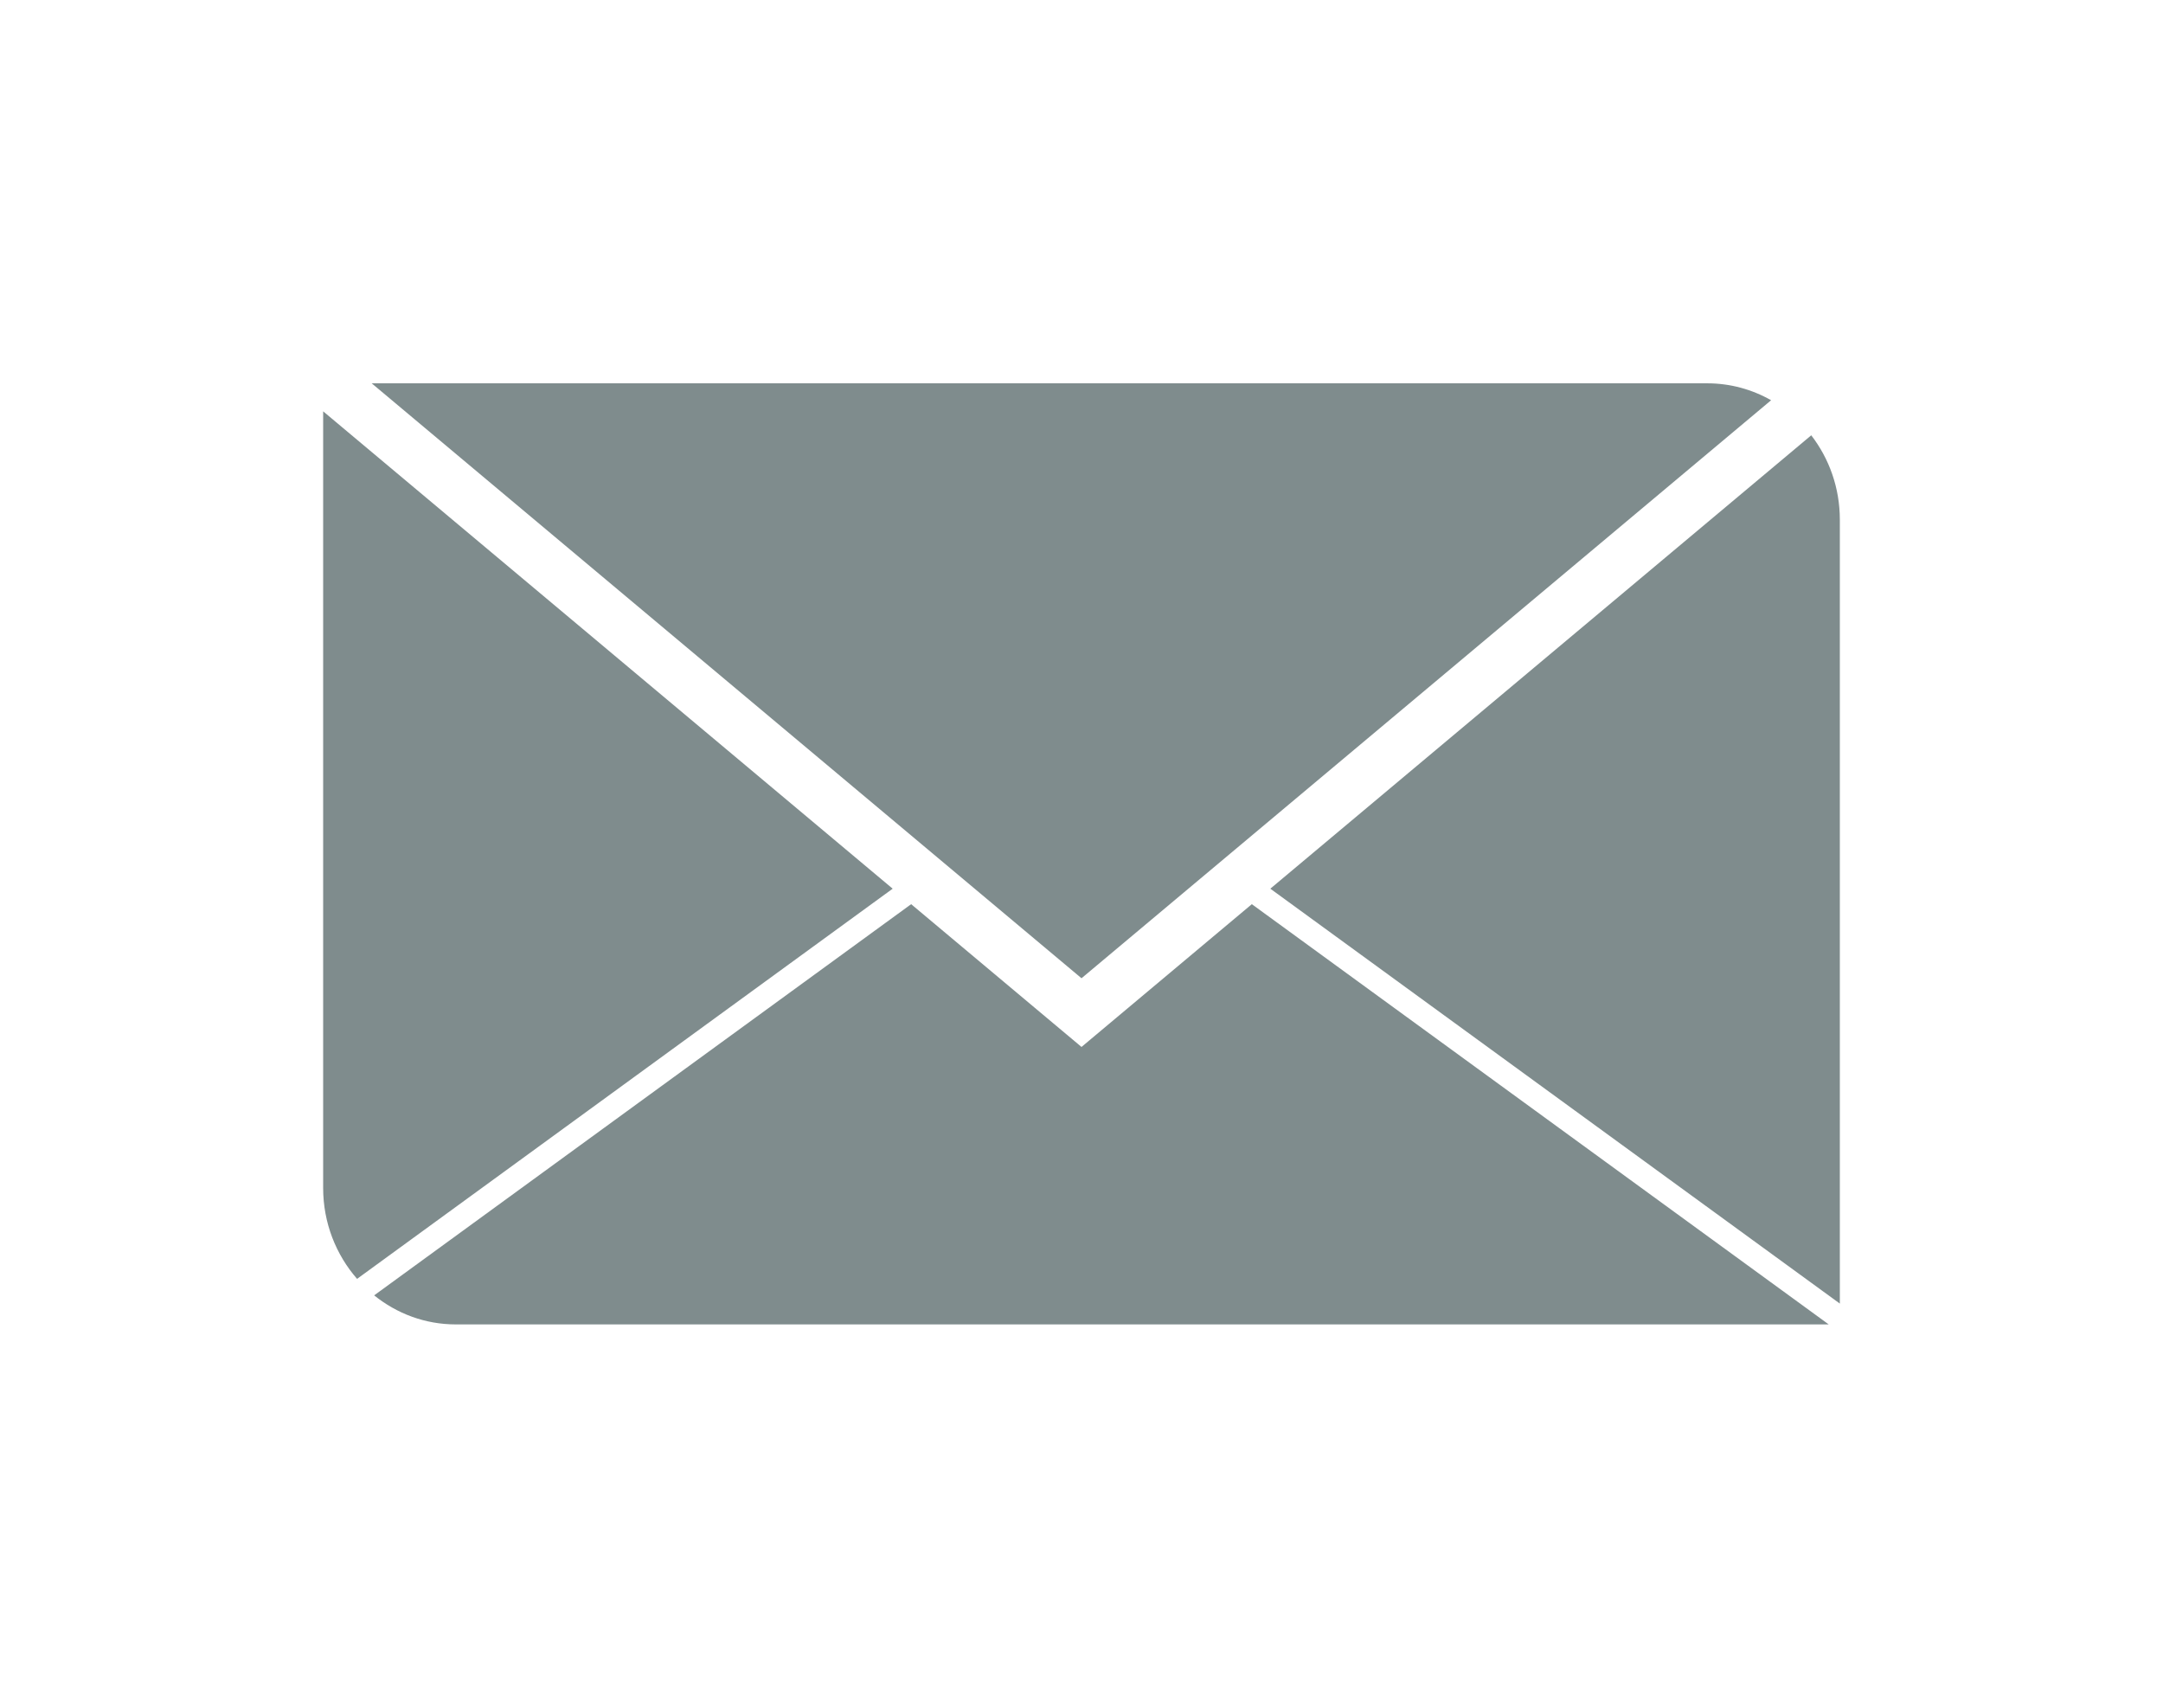 <?xml version="1.0" encoding="UTF-8"?> <!-- Generator: Adobe Illustrator 16.0.0, SVG Export Plug-In . SVG Version: 6.00 Build 0) --> <svg xmlns="http://www.w3.org/2000/svg" xmlns:xlink="http://www.w3.org/1999/xlink" id="Layer_1" x="0px" y="0px" width="190px" height="150px" viewBox="-28.385 -33.669 190 150" xml:space="preserve"> <rect x="-28.385" y="-33.669" fill="#FFFFFF" width="190" height="150"></rect> <g> <g> <g> <path fill="#7F8C8D" d="M66.616,52.257l60.575-50.771C125.527,0.54,123.611,0,121.575,0H4.265L66.616,52.257z"></path> <path fill="#7F8C8D" d="M133.228,80.833v-68.85c0-2.804-0.938-5.376-2.512-7.417L83.202,44.39L133.228,80.833z"></path> <path fill="#7F8C8D" d="M50.028,44.39L0.001,2.46v68.219c0,3.071,1.132,5.863,2.979,7.983L50.028,44.39z"></path> <path fill="#7F8C8D" d="M81.577,45.75L66.616,58.291L51.652,45.75L4.482,80.11c1.979,1.595,4.464,2.552,7.171,2.552h120.598 L81.577,45.75z"></path> </g> </g> </g> </svg> 
